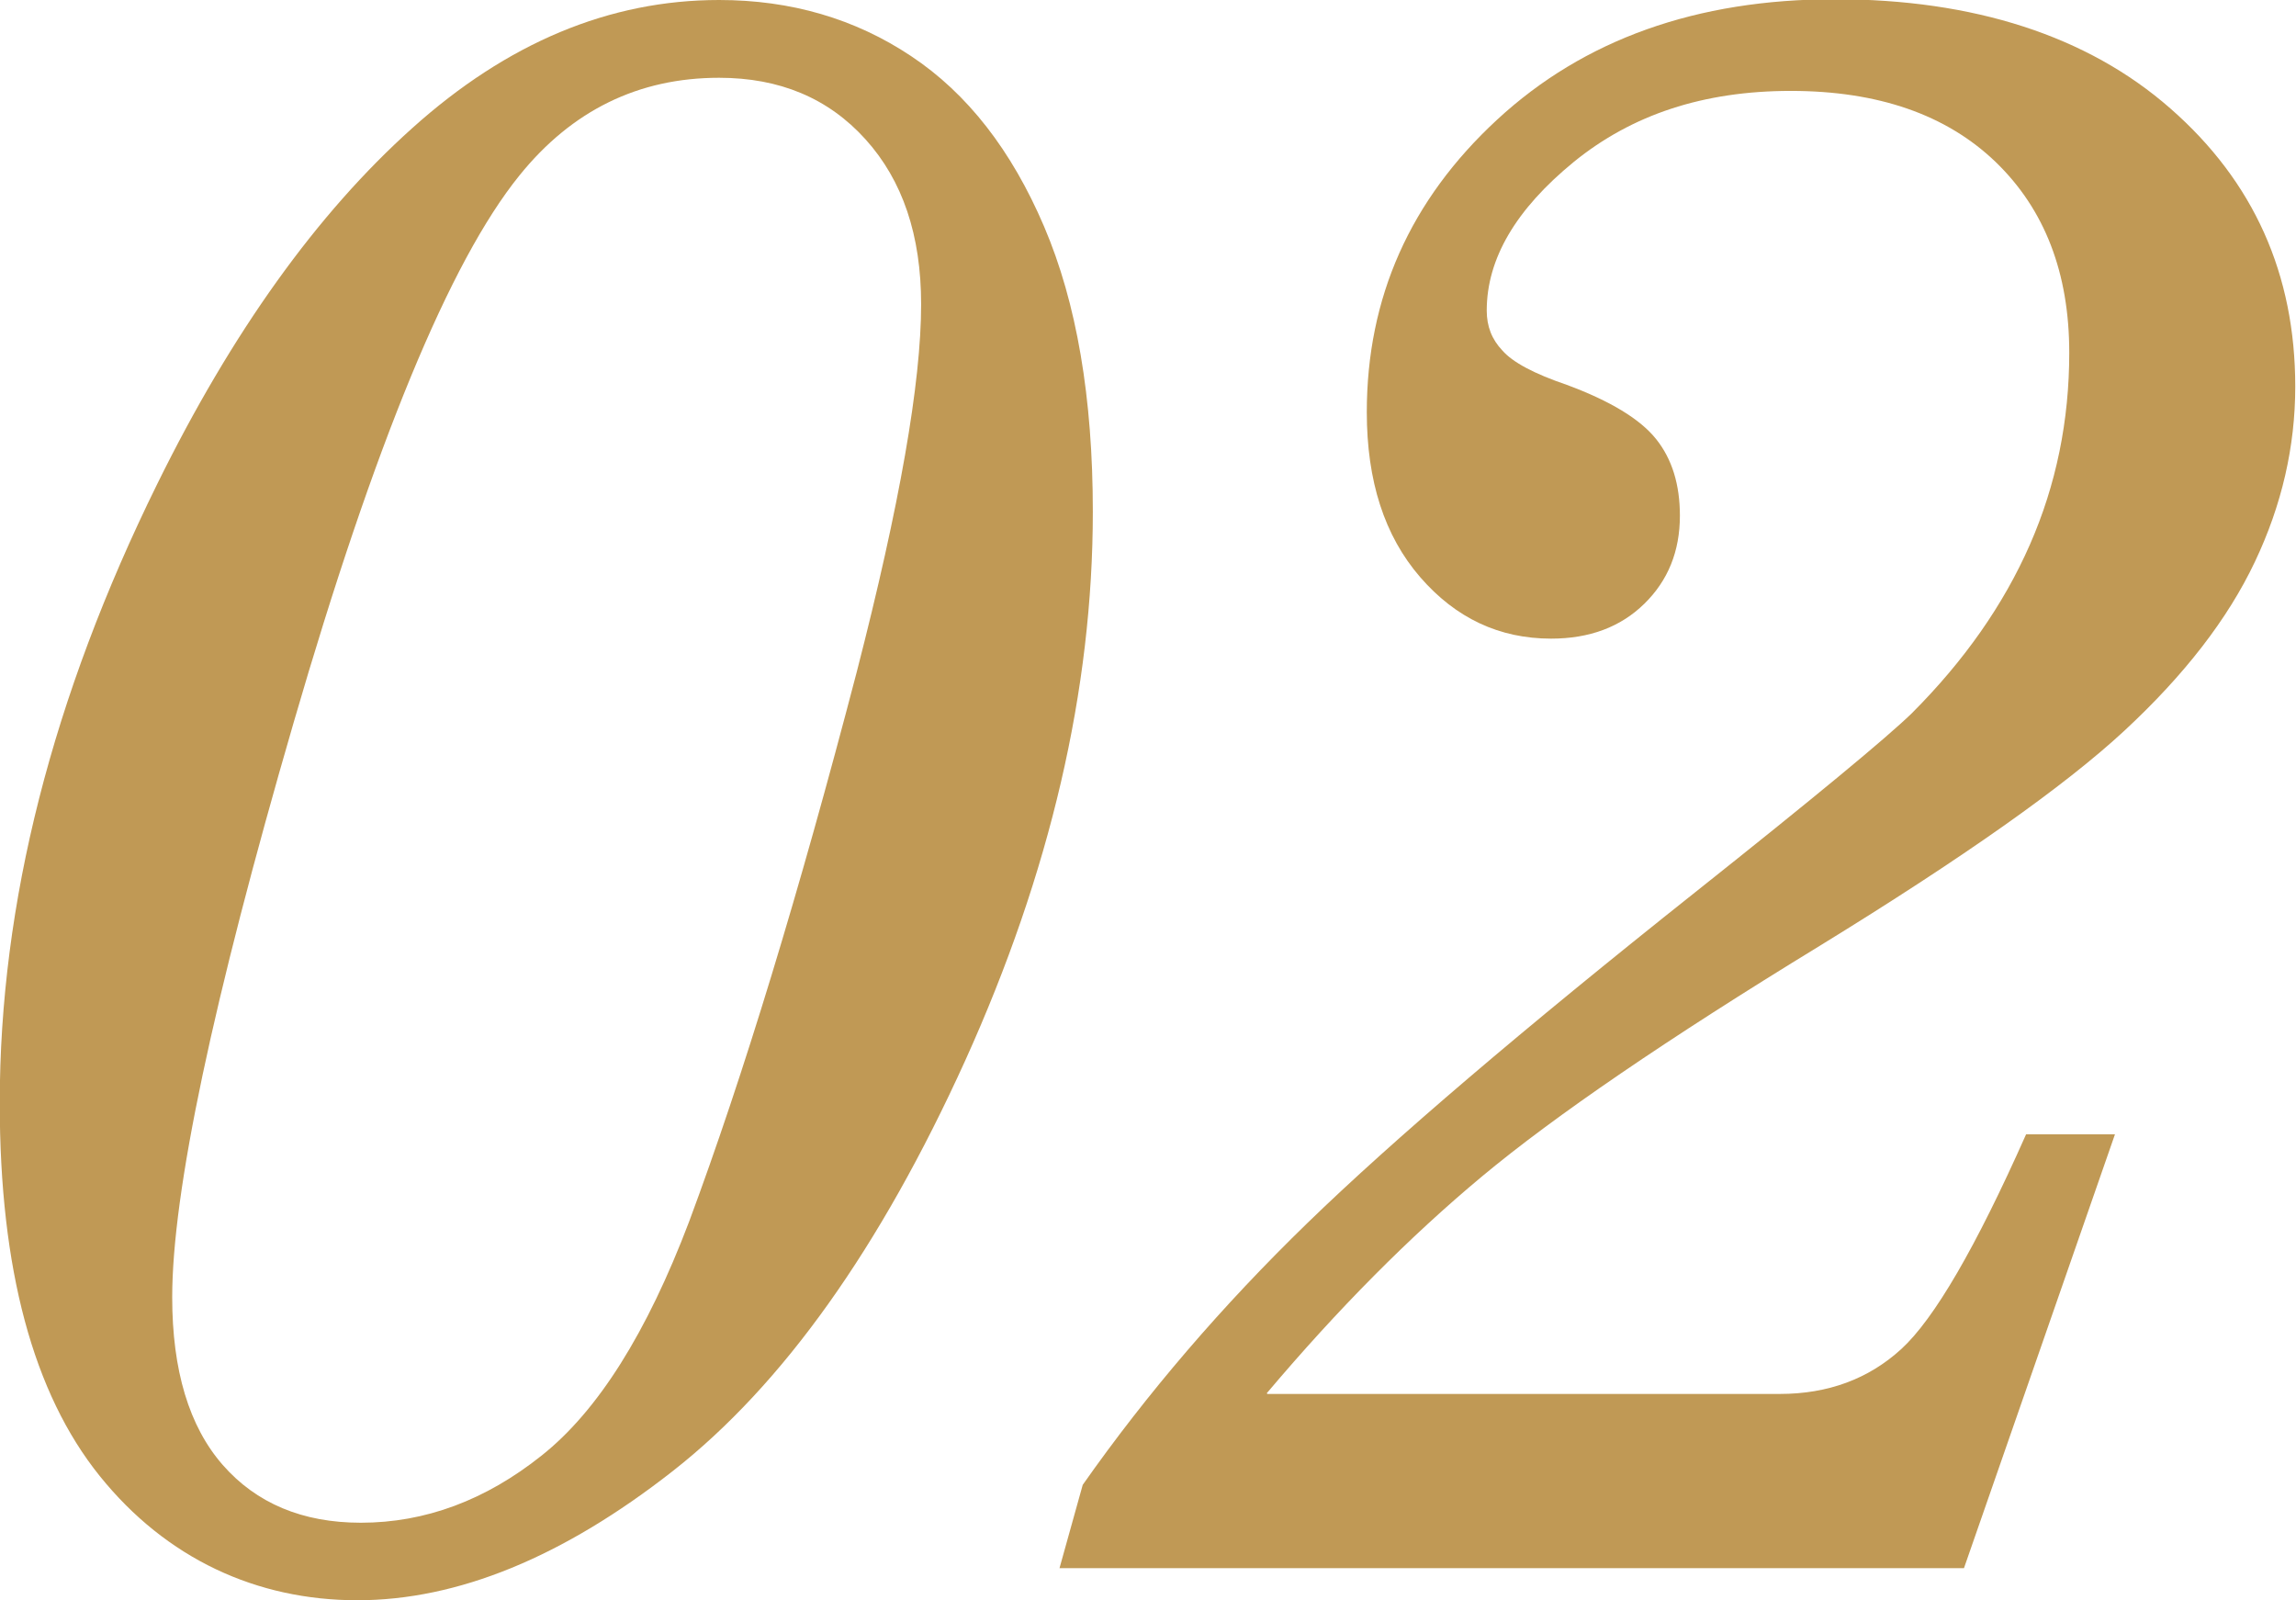 <?xml version="1.0" encoding="UTF-8"?>
<svg id="_レイヤー_2" data-name="レイヤー 2" xmlns="http://www.w3.org/2000/svg" width="90.93" height="63.37" viewBox="0 0 90.93 63.37">
  <defs>
    <style>
      .cls-1 {
        fill: #c09955;
      }
    </style>
  </defs>
  <g id="_レイヤー_1-2" data-name="レイヤー 1">
    <g>
      <path class="cls-1" d="M28.48,0c2.84,0,5.38.74,7.6,2.22,2.23,1.48,3.98,3.73,5.27,6.75,1.29,3.02,1.93,6.78,1.93,11.29,0,7.06-1.69,14.3-5.05,21.73-3.37,7.43-7.23,12.85-11.58,16.26-4.35,3.41-8.52,5.12-12.5,5.12s-7.56-1.64-10.2-4.92c-2.64-3.28-3.96-8.2-3.96-14.77,0-7.91,2.08-16.08,6.24-24.52,2.96-6.01,6.32-10.7,10.09-14.08C20.09,1.69,24.14,0,28.48,0ZM28.48,3.08c-3.19,0-5.83,1.29-7.91,3.87-2.75,3.4-5.73,10.62-8.94,21.66s-4.81,18.62-4.81,22.76c0,2.9.67,5.12,2,6.64,1.33,1.52,3.16,2.29,5.47,2.29,2.55,0,4.94-.89,7.16-2.66,2.23-1.77,4.17-4.86,5.84-9.26,2.14-5.75,4.35-13,6.64-21.77,1.7-6.6,2.55-11.45,2.55-14.56,0-2.73-.73-4.9-2.2-6.53-1.47-1.63-3.4-2.44-5.8-2.44Z"/>
      <path class="cls-1" d="M50.19,55.2h20.3c1.9,0,3.51-.59,4.81-1.78,1.3-1.19,2.95-4.02,4.94-8.5h3.52l-5.98,17.18h-35.82l.92-3.3c2.55-3.63,5.52-7.09,8.9-10.37,3.38-3.28,8.5-7.65,15.36-13.1,4.72-3.75,7.57-6.11,8.57-7.08,2.08-2.08,3.64-4.31,4.68-6.68,1.04-2.37,1.56-4.91,1.56-7.6,0-3.16-.97-5.68-2.92-7.56-1.95-1.87-4.65-2.81-8.11-2.81s-6.29.94-8.59,2.81c-2.3,1.88-3.45,3.84-3.45,5.89,0,.62.2,1.14.62,1.58.41.47,1.26.92,2.55,1.36,1.73.64,2.91,1.36,3.54,2.15.63.79.94,1.8.94,3.03,0,1.41-.47,2.57-1.41,3.49-.94.92-2.17,1.38-3.69,1.38-2.05,0-3.78-.81-5.19-2.44s-2.11-3.8-2.11-6.53c0-4.54,1.72-8.4,5.16-11.58,3.44-3.18,7.9-4.77,13.38-4.77s10,1.44,13.29,4.33c3.3,2.89,4.94,6.56,4.94,11.01,0,2.37-.53,4.69-1.6,6.94-1.07,2.26-2.79,4.48-5.16,6.68s-6.4,5.04-12.08,8.53c-6.04,3.69-10.49,6.73-13.36,9.12-2.87,2.39-5.71,5.25-8.53,8.59Z"/>
    </g>
  </g>
</svg>